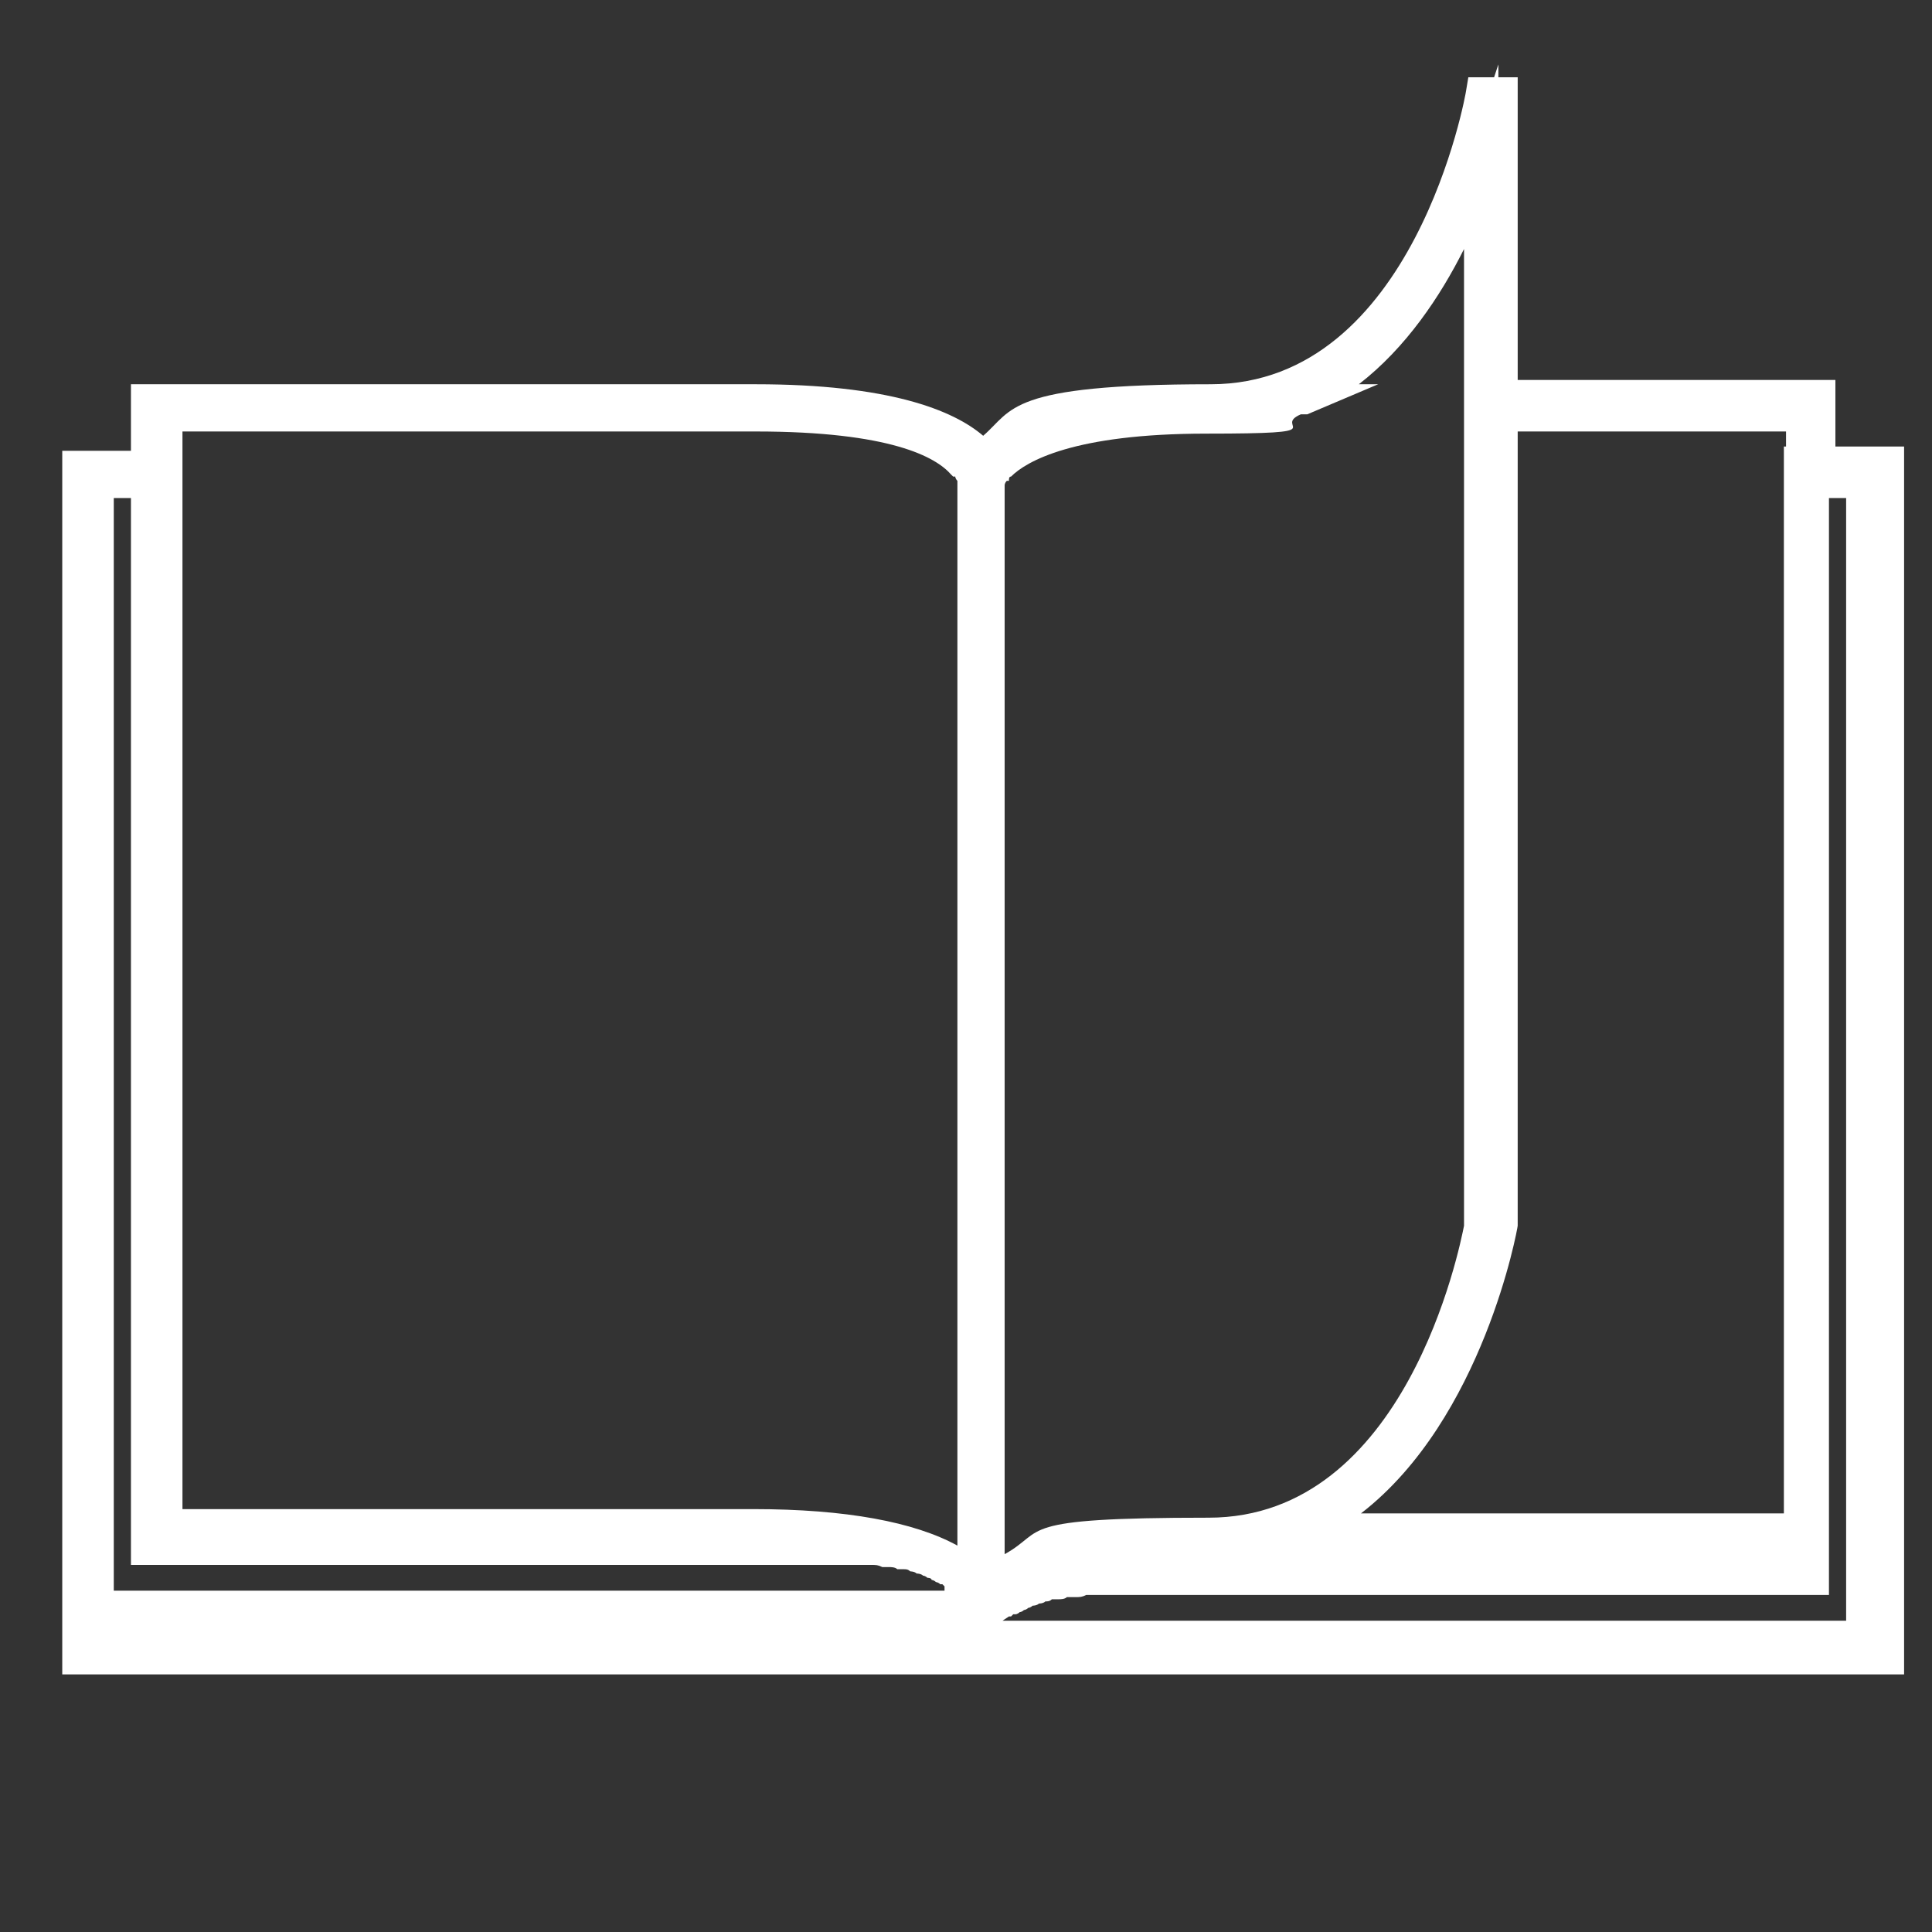 <?xml version="1.0" encoding="UTF-8"?>
<svg id="_レイヤー_1" data-name="レイヤー_1" xmlns="http://www.w3.org/2000/svg" version="1.1" viewBox="0 0 90 90">
  <rect x="0" y="0" width="90" height="90" fill="#333333" stroke="none"/>
  <!-- Generator: Adobe Illustrator 29.0.1, SVG Export Plug-In . SVG Version: 2.1.0 Build 192)  -->
  <defs>
    <style>
      .st0 {
        fill: #fff;
      }
    </style>
  </defs>
  <path class="st0" d="M85.5,20.8v-3.1h-14.8V3.6h-.9v-.6l-.2.6h-1.2c0,0-.1.6-.1.6,0,.1-2.4,13.7-11.9,13.7s-9.2,1.2-10.6,2.4h0c0-.1,0,0,0,0-1.4-1.2-4.4-2.4-10.6-2.4H6.1v3.1h-3.2v57h85.8V20.8h-3.2ZM44.3,22.1c0,0,0,0,.1.1h0c0,0,.1,0,.1,0,0,.1.1.2.1.2v.6s0,0,0,0v49c-2-1.1-5.2-1.7-9.5-1.7H8.5V20.1h26.7c6.3,0,8.4,1.2,9.1,2ZM60.8,19.3h.1c0,0,0,0,0,0l3.3-1.4h-.9c2.2-1.7,3.8-4.1,4.9-6.3v7.8s0,.9,0,.9h0v2.2s0,.9,0,.9h0v33.7c-.2,1-2.7,13.6-11.9,13.6s-7.5.6-9.5,1.7V23.2h0v-.6s0-.1.1-.2h.1,0c0-.1,0-.2.1-.2h0c.7-.7,2.9-2,9.1-2s3-.3,4.4-.9h0ZM35.1,72.9c.5,0,1.1,0,1.5,0,.2,0,.3,0,.4,0,.3,0,.6,0,.9,0,.2,0,.3,0,.5,0,.2,0,.5,0,.7,0,.2,0,.3,0,.5,0,.2,0,.4,0,.6,0,.1,0,.3,0,.4,0,.2,0,.3,0,.5.1.1,0,.2,0,.3,0,.1,0,.3,0,.4.1.1,0,.2,0,.3,0,.1,0,.2,0,.3.1,0,0,.2,0,.3.1,0,0,.2,0,.3.1,0,0,.1,0,.2.1,0,0,.2,0,.2.1,0,0,.1,0,.2.1,0,0,.1,0,.2.1,0,0,0,0,.1,0,0,0,0,0,.1.1,0,0,0,0,0,0,0,0,0,0,0,0,0,0,0,0,0,0,0,0,0,0,0,0,0,0,0,0,0,0,0,0,0,0,0,0,0,0,0,0,0,0,0,0,0,0,0,0,0,0,0,0,0,0v.2H5.3V23.2h.8v49.7h29ZM47,75.3s0,0,0,0c0,0,0,0,0,0,0,0,0,0,0,0,0,0,0,0,0,0,0,0,0,0,0,0,0,0,0,0,0,0,0,0,0,0,0,0,0,0,0,0,0,0,0,0,0,0,.1,0,0,0,0,0,.1-.1,0,0,0,0,.1,0,0,0,.1,0,.2-.1,0,0,.1,0,.2-.1,0,0,.1,0,.2-.1,0,0,.1,0,.2-.1,0,0,.2,0,.3-.1,0,0,.2,0,.3-.1.1,0,.2,0,.3-.1,0,0,.2,0,.3,0,.1,0,.3,0,.4-.1.1,0,.2,0,.4,0,.2,0,.3,0,.5-.1.1,0,.3,0,.4,0,.2,0,.4,0,.6,0,.1,0,.3,0,.5,0,.2,0,.5,0,.7,0,.2,0,.3,0,.5,0,.3,0,.6,0,.9,0,.2,0,.3,0,.5,0,.5,0,1,0,1.5,0h29V23.2h.8v52.3h-39.3ZM83.1,20.8v49.7h-19.7c5.7-4.4,7.3-13.3,7.3-13.4V23.2h0v-3.1h12.5v.7Z"/>
</svg>
